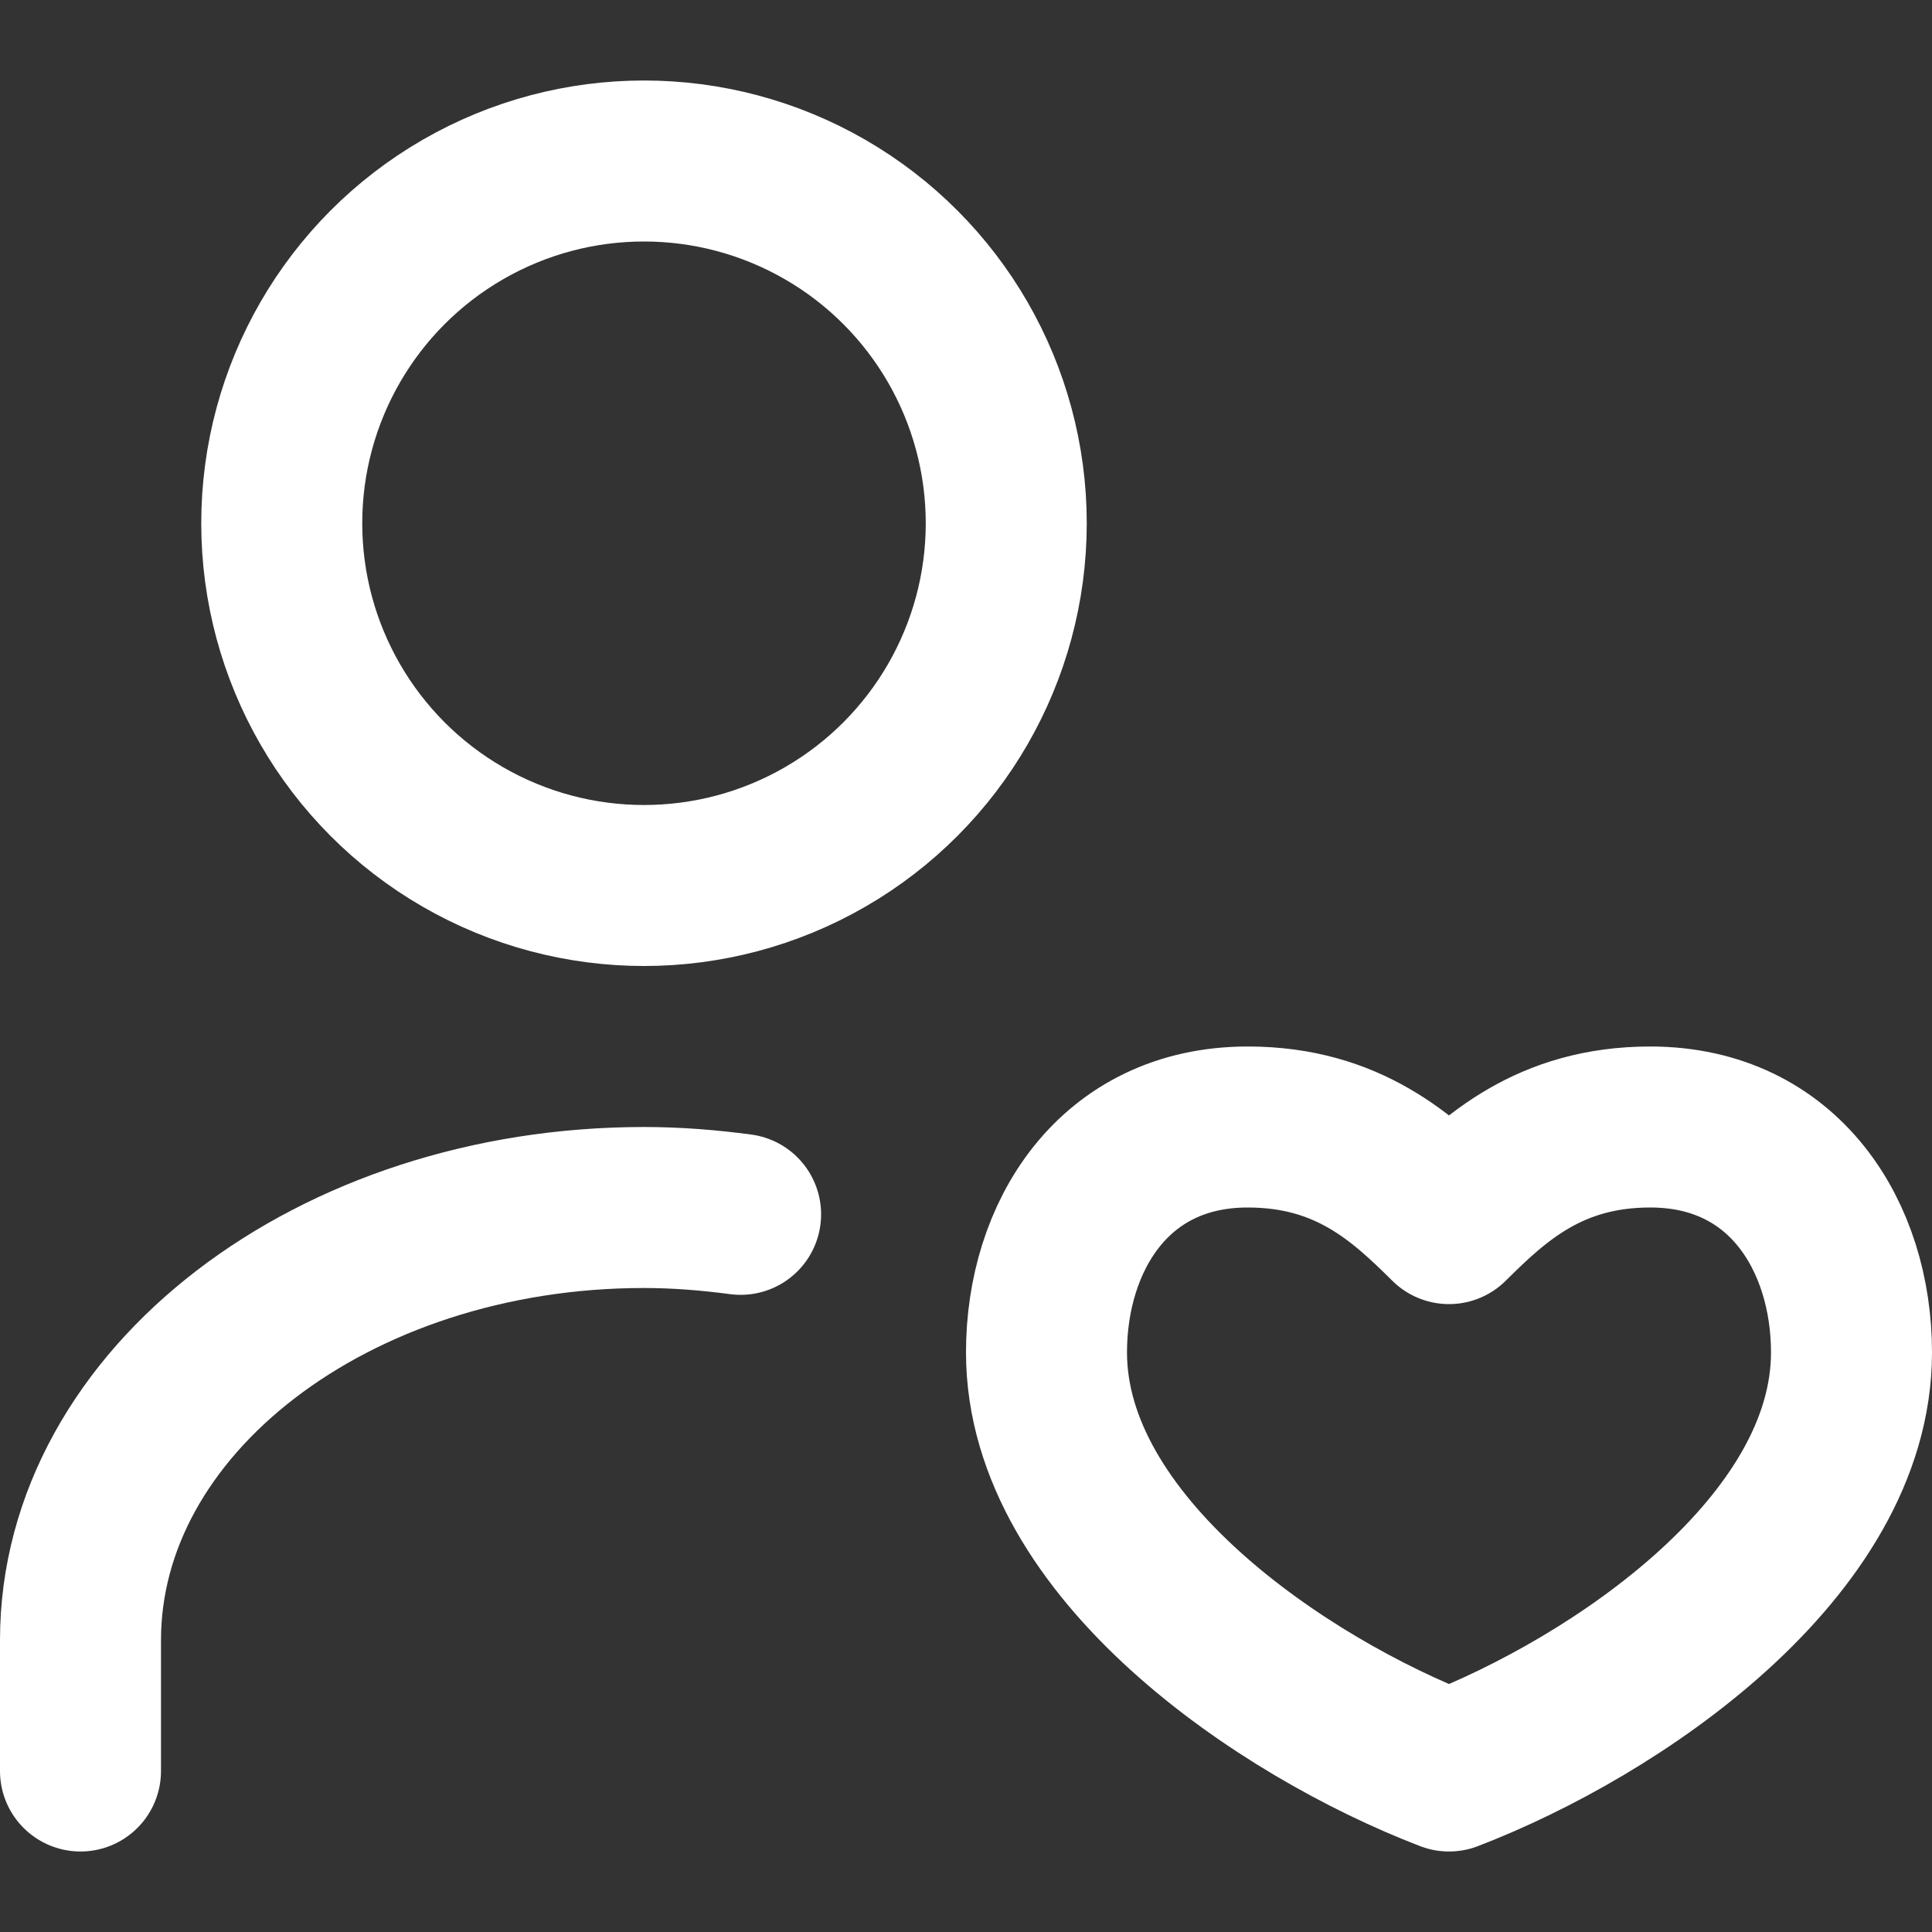 <svg enable-background="new 0 0 24 24" width="30" height="30" viewBox ="0 0 24 24" xmlns="http://www.w3.org/2000/svg"><rect x="0" y="0" width="24" height="24" fill="#333333" stroke="none"/><title>Community Service</title><g style="fill:none;stroke:#FFFFFF;stroke-width:2;stroke-linecap:round;stroke-linejoin:round;stroke-miterlimit:10"><circle cx="8" cy="6.5" r="4.5"/><path d="m9.2 15.085c-.391-.052-.79-.085-1.2-.085-3.86 0-7 2.411-7 5.375v1.625"/><path d="m20.5 14c-1.25 0-1.934.639-2.5 1.2-.566-.561-1.25-1.2-2.5-1.2-1.667 0-2.5 1.365-2.5 2.8 0 2.417 2.917 4.4 5 5.2 2.083-.8 5-2.783 5-5.2 0-1.435-.833-2.8-2.5-2.8z"/></g></svg>